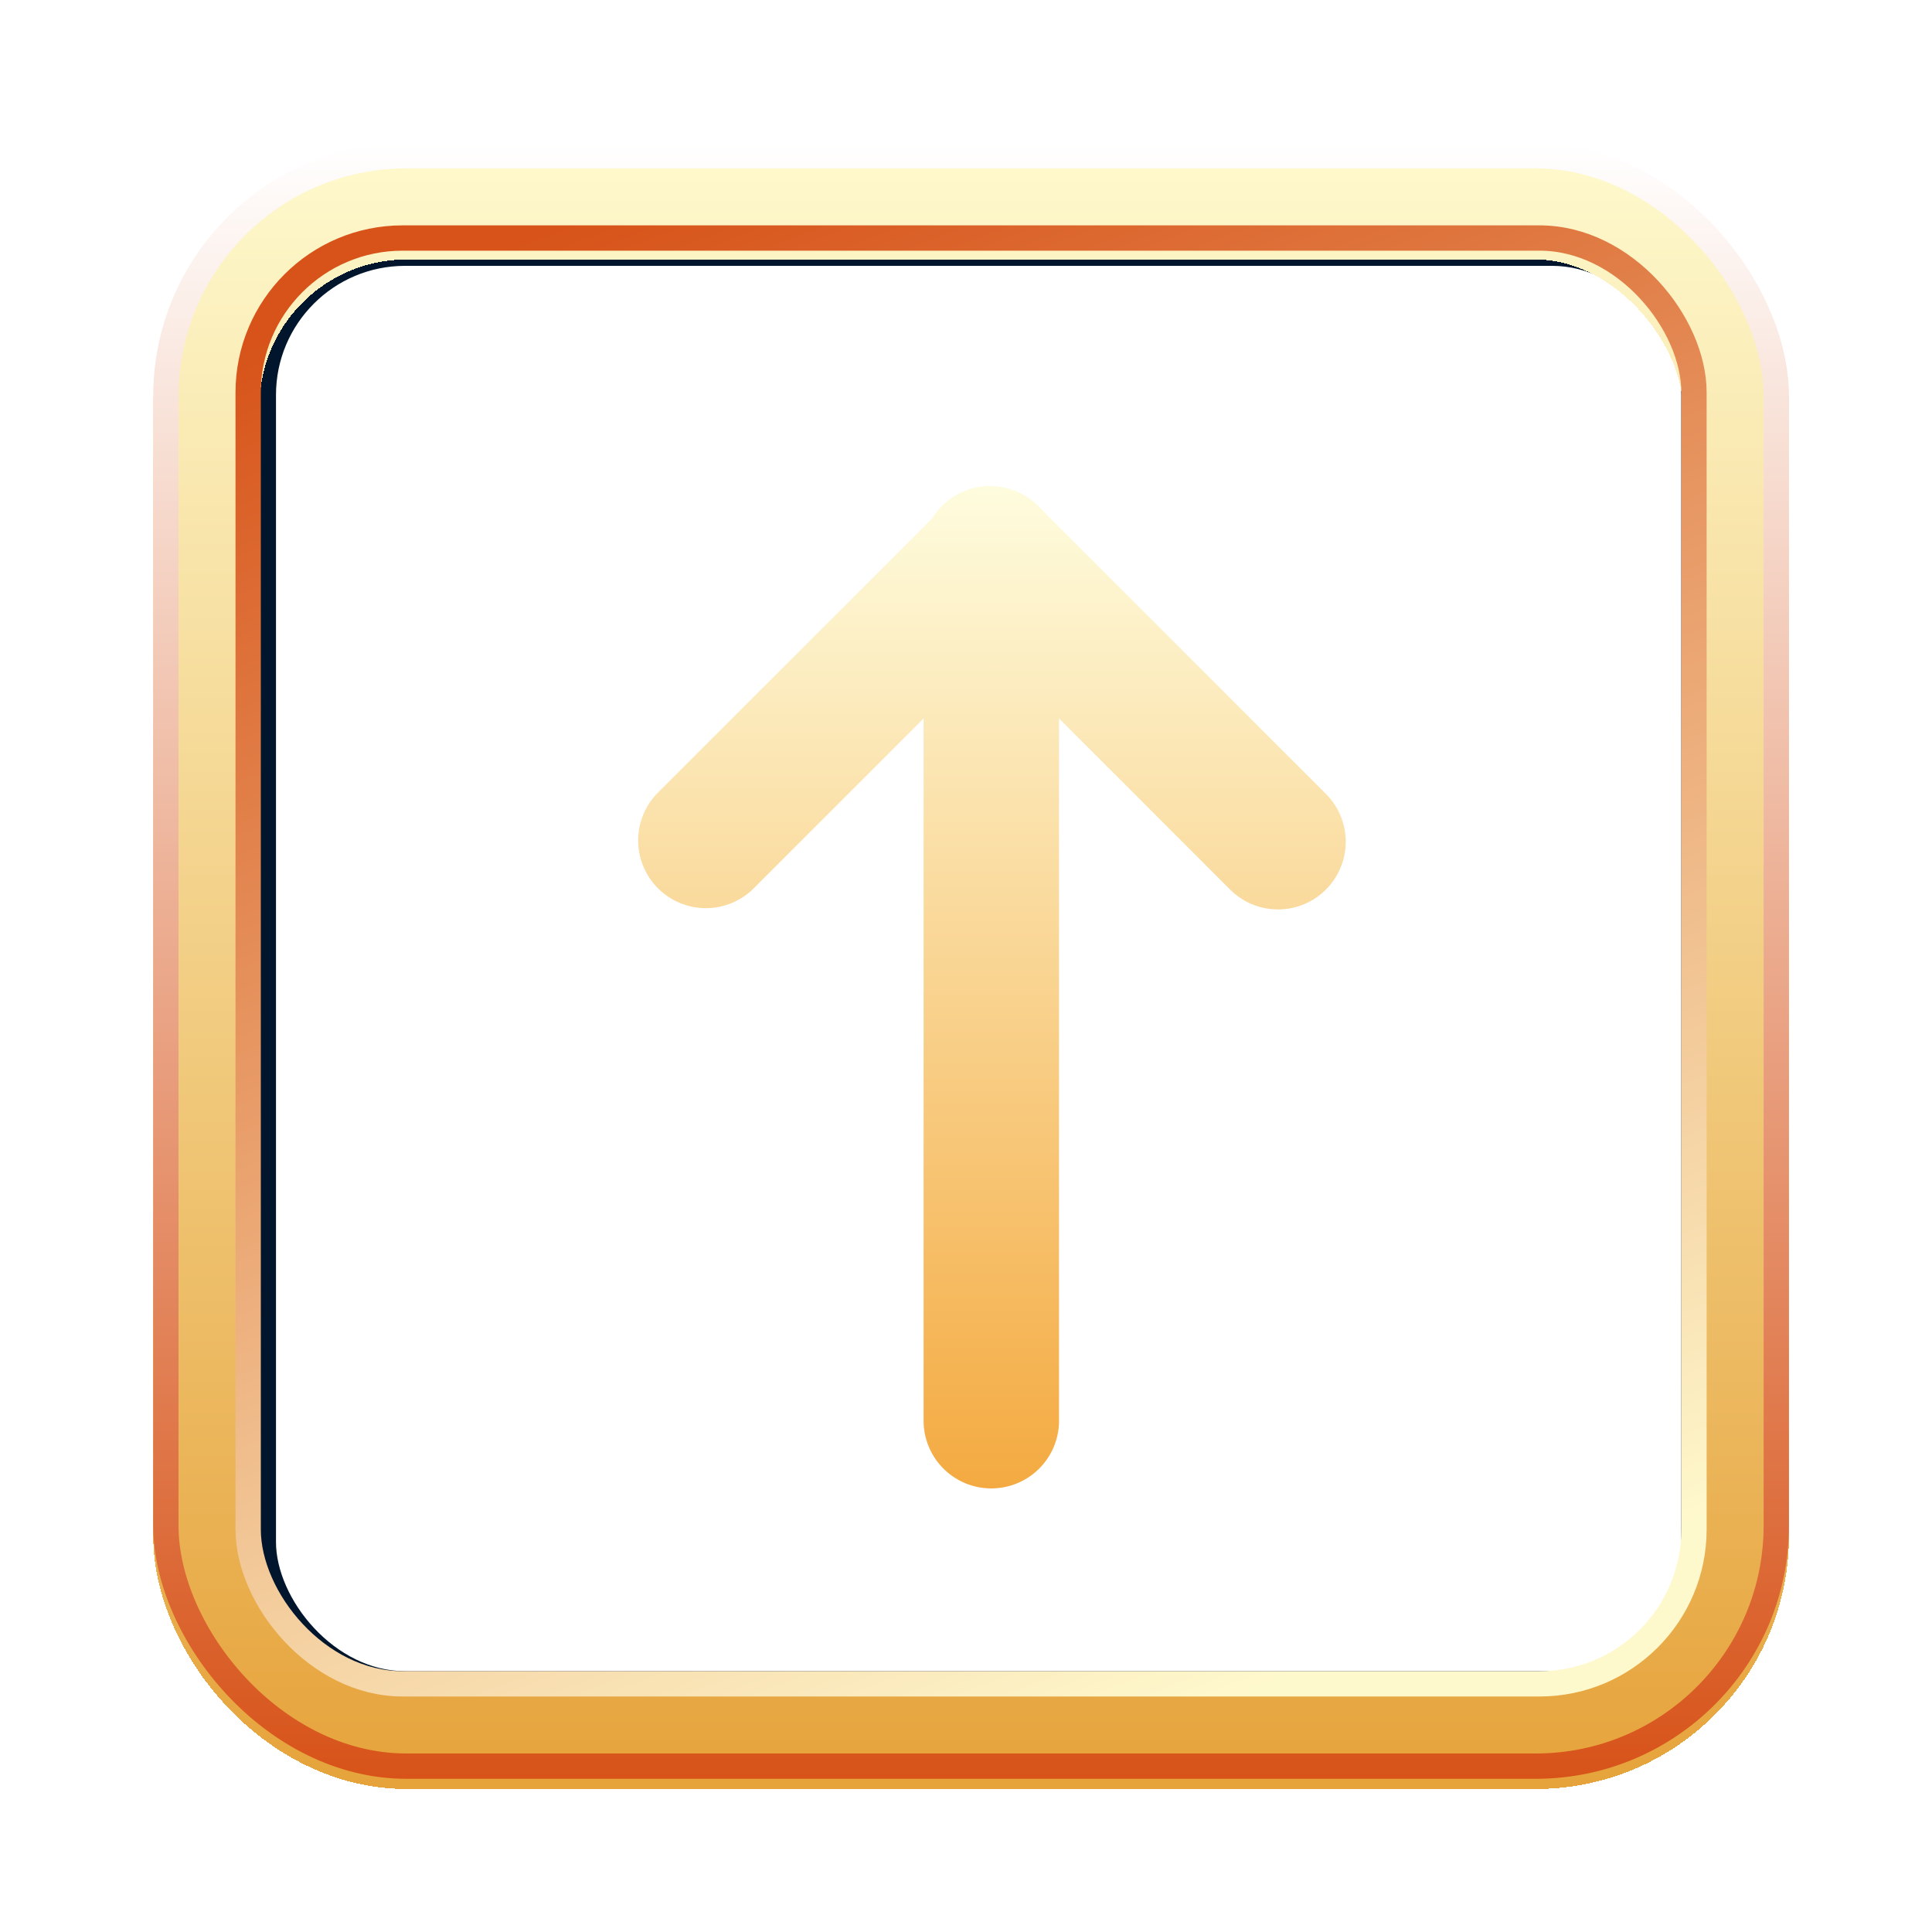 <svg xmlns="http://www.w3.org/2000/svg" width="40" height="40" fill="none" viewBox="0 0 40 40"><rect width="29.62" height="29.62" x="5.452" y="5.242" stroke="#01162D" stroke-width=".524" rx="2.936"/><g filter="url(#a)"><rect width="31.665" height="31.665" x="4.273" y="4.063" stroke="url(#b)" stroke-width="2.202" rx="4.142" shape-rendering="crispEdges"/></g><rect width="29.934" height="29.934" x="5.138" y="4.928" stroke="url(#c)" stroke-width=".524" rx="3.198"/><rect width="33.342" height="33.342" x="3.434" y="3.224" stroke="url(#d)" stroke-width=".524" rx="4.98"/><g filter="url(#e)"><path fill="url(#f)" d="M18.598 11.07a1.402 1.402 0 1 1 2.804 0v17.925a1.402 1.402 0 0 1-2.804 0V11.072Z"/><path fill="url(#g)" d="M20.991 12.063a1.401 1.401 0 1 0-1.982-1.982l-5.936 5.936a1.402 1.402 0 0 0 1.982 1.982l5.936-5.936Z"/><path fill="url(#h)" d="M19.009 12.063a1.402 1.402 0 1 1 1.982-1.982l5.936 5.936a1.401 1.401 0 1 1-1.982 1.982l-5.936-5.936Z"/></g><defs><linearGradient id="b" x1="20.105" x2="20.105" y1="2.962" y2="36.828" gradientUnits="userSpaceOnUse"><stop stop-color="#FEF9CD"/><stop offset="1" stop-color="#E6A33B"/></linearGradient><linearGradient id="c" x1="11.638" x2="23.591" y1="4.666" y2="35.911" gradientUnits="userSpaceOnUse"><stop stop-color="#D75319"/><stop offset="1" stop-color="#FEF9CD"/></linearGradient><linearGradient id="d" x1="20.105" x2="20.105" y1="2.962" y2="36.828" gradientUnits="userSpaceOnUse"><stop stop-color="#fff"/><stop offset="1" stop-color="#D75319"/></linearGradient><linearGradient id="f" x1="20" x2="20" y1="9.669" y2="30.397" gradientUnits="userSpaceOnUse"><stop stop-color="#FEFCDE"/><stop offset="1" stop-color="#F4AA41"/></linearGradient><linearGradient id="g" x1="20" x2="20" y1="9.669" y2="30.397" gradientUnits="userSpaceOnUse"><stop stop-color="#FEFCDE"/><stop offset="1" stop-color="#F4AA41"/></linearGradient><linearGradient id="h" x1="20" x2="20" y1="9.669" y2="30.397" gradientUnits="userSpaceOnUse"><stop stop-color="#FEFCDE"/><stop offset="1" stop-color="#F4AA41"/></linearGradient><filter id="a" width="34.286" height="34.286" x="2.962" y="2.962" color-interpolation-filters="sRGB" filterUnits="userSpaceOnUse"><feFlood flood-opacity="0" result="BackgroundImageFix"/><feColorMatrix in="SourceAlpha" result="hardAlpha" values="0 0 0 0 0 0 0 0 0 0 0 0 0 0 0 0 0 0 127 0"/><feOffset dy=".21"/><feGaussianBlur stdDeviation=".105"/><feComposite in2="hardAlpha" operator="out"/><feColorMatrix values="0 0 0 0 0 0 0 0 0 0 0 0 0 0 0 0 0 0 0.25 0"/><feBlend in2="BackgroundImageFix" result="effect1_dropShadow_2403_17051"/><feBlend in="SourceGraphic" in2="effect1_dropShadow_2403_17051" result="shape"/></filter><filter id="e" width="15.2" height="21.252" x="12.662" y="9.669" color-interpolation-filters="sRGB" filterUnits="userSpaceOnUse"><feFlood flood-opacity="0" result="BackgroundImageFix"/><feColorMatrix in="SourceAlpha" result="hardAlpha" values="0 0 0 0 0 0 0 0 0 0 0 0 0 0 0 0 0 0 127 0"/><feOffset dx=".524" dy=".524"/><feComposite in2="hardAlpha" operator="out"/><feColorMatrix values="0 0 0 0 0.008 0 0 0 0 0.055 0 0 0 0 0.145 0 0 0 1 0"/><feBlend in2="BackgroundImageFix" result="effect1_dropShadow_2403_17051"/><feBlend in="SourceGraphic" in2="effect1_dropShadow_2403_17051" result="shape"/><feColorMatrix in="SourceAlpha" result="hardAlpha" values="0 0 0 0 0 0 0 0 0 0 0 0 0 0 0 0 0 0 127 0"/><feOffset dy="-.629"/><feComposite in2="hardAlpha" k2="-1" k3="1" operator="arithmetic"/><feColorMatrix values="0 0 0 0 0.859 0 0 0 0 0.369 0 0 0 0 0.067 0 0 0 1 0"/><feBlend in2="shape" result="effect2_innerShadow_2403_17051"/><feColorMatrix in="SourceAlpha" result="hardAlpha" values="0 0 0 0 0 0 0 0 0 0 0 0 0 0 0 0 0 0 127 0"/><feOffset dy=".524"/><feComposite in2="hardAlpha" k2="-1" k3="1" operator="arithmetic"/><feColorMatrix values="0 0 0 0 0.98 0 0 0 0 0.988 0 0 0 0 1 0 0 0 1 0"/><feBlend in2="effect2_innerShadow_2403_17051" result="effect3_innerShadow_2403_17051"/></filter></defs></svg>